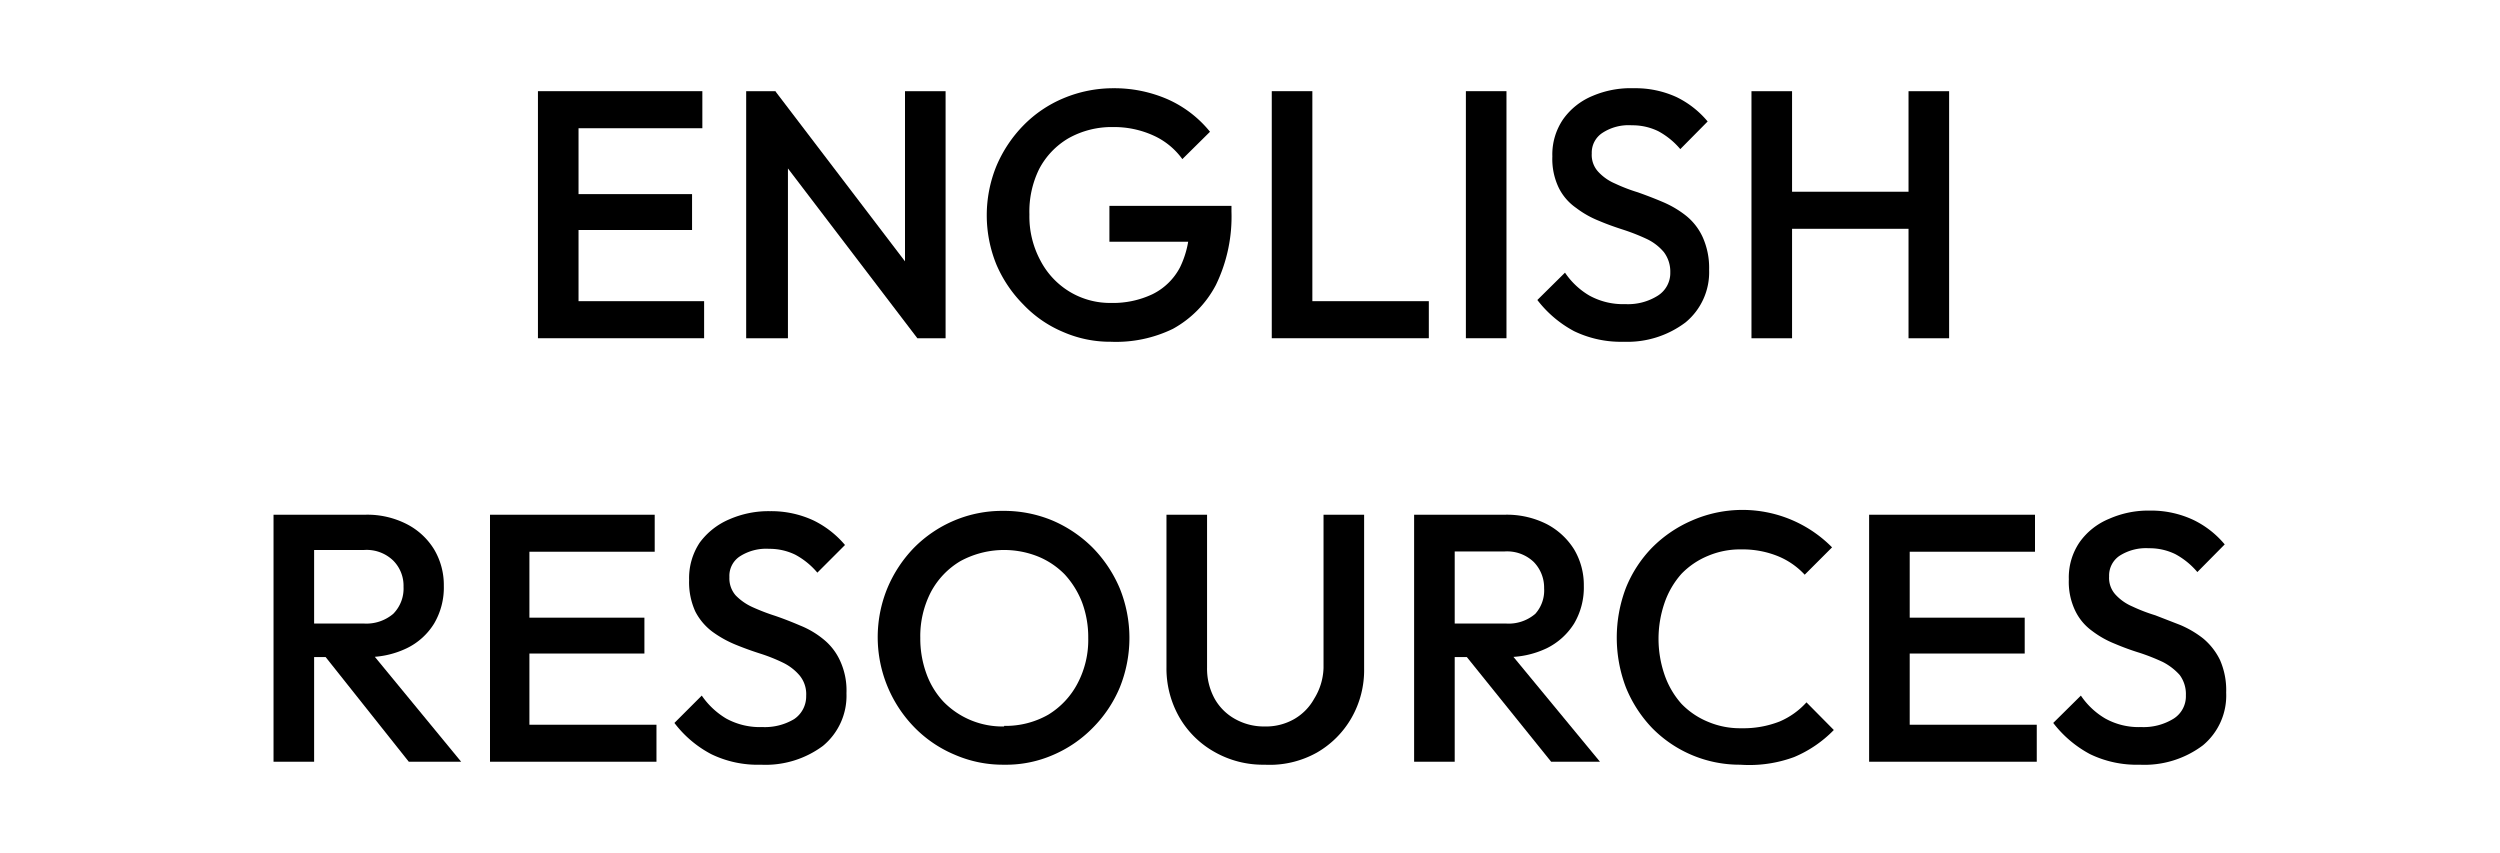<svg xmlns="http://www.w3.org/2000/svg" viewBox="0 0 85 29"><defs><style>.cls-1{fill:none;}</style></defs><g id="Layer_2" data-name="Layer 2"><g id="Layer_1-2" data-name="Layer 1"><path d="M18.29,11.5V3.1h1.38v8.4Zm.95-7.14V3.1h4.64V4.36Zm0,3.46V6.6h4.29V7.82Zm0,3.68V10.24h4.7V11.5Z"></path><path d="M25.37,11.5V3.1h1l.42,1.58V11.5Zm5.82,0-5-6.56.17-1.84,5,6.56Zm0,0L30.77,10V3.1h1.38v8.4Z"></path><path d="M37.77,11.62a4,4,0,0,1-1.64-.34,4,4,0,0,1-1.34-.93A4.36,4.36,0,0,1,33.88,9a4.44,4.44,0,0,1,0-3.36,4.45,4.45,0,0,1,.92-1.38,4.14,4.14,0,0,1,1.36-.92A4.37,4.37,0,0,1,37.86,3a4.53,4.53,0,0,1,1.85.38,3.87,3.87,0,0,1,1.43,1.1l-.94.93a2.46,2.46,0,0,0-1-.81,3.23,3.23,0,0,0-1.35-.28,3,3,0,0,0-1.52.38,2.62,2.62,0,0,0-1,1.05A3.27,3.27,0,0,0,35,7.29a3.16,3.16,0,0,0,.37,1.56,2.69,2.69,0,0,0,1,1.07,2.66,2.66,0,0,0,1.41.38A3.13,3.13,0,0,0,39.19,10a2.1,2.1,0,0,0,.93-.91,3.19,3.19,0,0,0,.32-1.49l.87.62H37.72V7h4.15v.19a5.32,5.32,0,0,1-.53,2.5,3.62,3.62,0,0,1-1.46,1.49A4.41,4.41,0,0,1,37.77,11.62Z"></path><path d="M43.24,11.5V3.1h1.38v8.4Zm.95,0V10.24h4.39V11.5Z"></path><path d="M49.84,11.5V3.1h1.38v8.4Z"></path><path d="M55.21,11.62a3.67,3.67,0,0,1-1.69-.36,3.87,3.87,0,0,1-1.25-1.06l.94-.93a2.56,2.56,0,0,0,.83.78,2.37,2.37,0,0,0,1.22.29,1.9,1.9,0,0,0,1.11-.29.91.91,0,0,0,.42-.79,1.1,1.1,0,0,0-.22-.69A1.73,1.73,0,0,0,56,8.13a7,7,0,0,0-.78-.31c-.28-.09-.57-.19-.85-.31a3.28,3.28,0,0,1-.78-.44A1.81,1.81,0,0,1,53,6.39a2.26,2.26,0,0,1-.22-1.07,2.12,2.12,0,0,1,.37-1.27,2.3,2.3,0,0,1,1-.79A3.29,3.29,0,0,1,55.55,3,3.35,3.35,0,0,1,57,3.3a3.19,3.19,0,0,1,1.06.83l-.93.94a2.58,2.58,0,0,0-.75-.61,2,2,0,0,0-.9-.2,1.62,1.62,0,0,0-1,.26.8.8,0,0,0-.36.7.84.84,0,0,0,.22.62,1.66,1.66,0,0,0,.57.4,5.79,5.79,0,0,0,.78.3c.28.1.57.21.85.33a3.41,3.41,0,0,1,.78.46,2,2,0,0,1,.57.73,2.55,2.55,0,0,1,.22,1.11,2.21,2.21,0,0,1-.8,1.79A3.28,3.28,0,0,1,55.21,11.62Z"></path><path d="M59.55,11.5V3.1h1.38v8.4Zm.94-3.72V6.52h4.7V7.78Zm4.4,3.72V3.1h1.38v8.4Z"></path><path d="M9.3,25.9V17.5h1.38v8.4Zm.94-3.56V21.2h2.13a1.41,1.41,0,0,0,1-.33,1.22,1.22,0,0,0,.35-.92,1.21,1.21,0,0,0-.35-.89,1.3,1.3,0,0,0-1-.36H10.24V17.5h2.2a2.94,2.94,0,0,1,1.39.32,2.34,2.34,0,0,1,.93.86,2.37,2.37,0,0,1,.33,1.24,2.41,2.41,0,0,1-.33,1.28,2.23,2.23,0,0,1-.93.84,3.06,3.06,0,0,1-1.39.3ZM13.9,25.9,11,22.25l1.29-.47,3.39,4.12Z"></path><path d="M16.66,25.9V17.5H18v8.4Zm.95-7.14V17.5h4.65v1.26Zm0,3.46V21h4.3v1.22Zm0,3.68V24.64h4.71V25.9Z"></path><path d="M25.87,26a3.61,3.61,0,0,1-1.69-.36,3.77,3.77,0,0,1-1.25-1.06l.93-.93a2.66,2.66,0,0,0,.83.78,2.38,2.38,0,0,0,1.23.29A1.94,1.94,0,0,0,27,24.45a.93.93,0,0,0,.41-.79,1,1,0,0,0-.22-.69,1.73,1.73,0,0,0-.57-.44,5.76,5.76,0,0,0-.78-.31c-.28-.09-.56-.19-.85-.31a3.73,3.73,0,0,1-.78-.44,2,2,0,0,1-.57-.68,2.4,2.4,0,0,1-.21-1.07,2.18,2.18,0,0,1,.36-1.27,2.42,2.42,0,0,1,1-.79,3.32,3.32,0,0,1,1.39-.28,3.4,3.4,0,0,1,1.49.32,3.29,3.29,0,0,1,1.06.83l-.94.94a2.58,2.58,0,0,0-.75-.61,2,2,0,0,0-.89-.2,1.65,1.65,0,0,0-1,.26.79.79,0,0,0-.35.7.88.88,0,0,0,.21.62,1.87,1.87,0,0,0,.57.4,7.05,7.05,0,0,0,.78.3c.29.1.57.21.85.33a3,3,0,0,1,.78.46,2,2,0,0,1,.57.73,2.41,2.41,0,0,1,.22,1.11,2.21,2.21,0,0,1-.8,1.79A3.27,3.27,0,0,1,25.87,26Z"></path><path d="M34.14,26a4.1,4.1,0,0,1-1.68-.34,4.16,4.16,0,0,1-1.37-.93A4.39,4.39,0,0,1,30.17,20a4.42,4.42,0,0,1,.91-1.38,4.25,4.25,0,0,1,1.36-.92,4.18,4.18,0,0,1,1.67-.33,4.27,4.27,0,0,1,1.68.33,4.36,4.36,0,0,1,1.36.92A4.45,4.45,0,0,1,38.07,20a4.49,4.49,0,0,1,0,3.38,4.29,4.29,0,0,1-.92,1.37,4.2,4.2,0,0,1-1.35.92A4,4,0,0,1,34.14,26Zm0-1.32a2.93,2.93,0,0,0,1.5-.38,2.72,2.72,0,0,0,1-1.07A3.16,3.16,0,0,0,37,21.69a3.38,3.38,0,0,0-.21-1.21,3,3,0,0,0-.59-.95,2.7,2.7,0,0,0-.91-.61,3.11,3.11,0,0,0-2.64.16,2.69,2.69,0,0,0-1,1.05,3.27,3.27,0,0,0-.36,1.56,3.47,3.47,0,0,0,.21,1.22,2.76,2.76,0,0,0,.58.95,2.8,2.8,0,0,0,2.06.84Z"></path><path d="M43,26a3.33,3.33,0,0,1-1.7-.43,3.16,3.16,0,0,1-1.2-1.18,3.34,3.34,0,0,1-.44-1.7V17.5h1.38v5.2a2.13,2.13,0,0,0,.26,1.06,1.79,1.79,0,0,0,.7.69,2,2,0,0,0,1,.25,1.93,1.93,0,0,0,1-.25,1.8,1.8,0,0,0,.68-.69A2.09,2.09,0,0,0,45,22.71V17.5h1.38v5.22a3.27,3.27,0,0,1-.43,1.69,3.18,3.18,0,0,1-1.18,1.18A3.28,3.28,0,0,1,43,26Z"></path><path d="M48.08,25.9V17.5h1.38v8.4Zm1-3.56V21.2h2.12a1.39,1.39,0,0,0,1-.33A1.19,1.19,0,0,0,52.5,20a1.25,1.25,0,0,0-.35-.89,1.31,1.31,0,0,0-1-.36H49V17.5h2.19a3,3,0,0,1,1.4.32,2.41,2.41,0,0,1,.93.86,2.37,2.37,0,0,1,.33,1.24,2.41,2.41,0,0,1-.33,1.28,2.29,2.29,0,0,1-.93.84,3.1,3.1,0,0,1-1.4.3Zm3.66,3.56-2.94-3.65L51,21.78l3.4,4.12Z"></path><path d="M59.17,26a4.17,4.17,0,0,1-3-1.25,4.36,4.36,0,0,1-.89-1.38,4.76,4.76,0,0,1,0-3.38,4.21,4.21,0,0,1,.89-1.37,4.31,4.31,0,0,1,1.35-.92,4.28,4.28,0,0,1,4.77.91l-.93.93a2.56,2.56,0,0,0-.91-.63,3.19,3.19,0,0,0-1.24-.23,2.79,2.79,0,0,0-1.14.22,2.66,2.66,0,0,0-.9.61,2.9,2.9,0,0,0-.58,1,3.76,3.76,0,0,0,0,2.42,2.9,2.9,0,0,0,.58,1,2.66,2.66,0,0,0,.9.61,2.79,2.79,0,0,0,1.14.22,3.36,3.36,0,0,0,1.3-.23,2.61,2.61,0,0,0,.91-.65l.93.94a4.1,4.1,0,0,1-1.35.92A4.4,4.4,0,0,1,59.17,26Z"></path><path d="M63.55,25.9V17.5h1.38v8.4Zm1-7.14V17.5h4.64v1.26Zm0,3.46V21h4.29v1.22Zm0,3.68V24.64h4.7V25.9Z"></path><path d="M72.75,26a3.64,3.64,0,0,1-1.69-.36,3.87,3.87,0,0,1-1.25-1.06l.94-.93a2.56,2.56,0,0,0,.83.78,2.34,2.34,0,0,0,1.22.29,1.94,1.94,0,0,0,1.11-.29.9.9,0,0,0,.41-.79,1.09,1.09,0,0,0-.21-.69,2,2,0,0,0-.57-.44,7,7,0,0,0-.78-.31,8.64,8.64,0,0,1-.85-.31,3.28,3.28,0,0,1-.78-.44,1.81,1.81,0,0,1-.57-.68,2.26,2.26,0,0,1-.22-1.07,2.12,2.12,0,0,1,.37-1.27,2.3,2.3,0,0,1,1-.79,3.29,3.29,0,0,1,1.39-.28,3.38,3.38,0,0,1,1.48.32,3.19,3.19,0,0,1,1.06.83l-.93.94a2.58,2.58,0,0,0-.75-.61,2,2,0,0,0-.9-.2,1.67,1.67,0,0,0-1,.26.81.81,0,0,0-.35.7.84.84,0,0,0,.22.62,1.66,1.66,0,0,0,.57.4,5.79,5.79,0,0,0,.78.3l.85.33a3.41,3.41,0,0,1,.78.46,2.21,2.21,0,0,1,.57.73,2.56,2.56,0,0,1,.21,1.11,2.2,2.2,0,0,1-.79,1.79A3.3,3.3,0,0,1,72.75,26Z"></path><rect class="cls-1" width="85" height="29"></rect></g></g></svg>